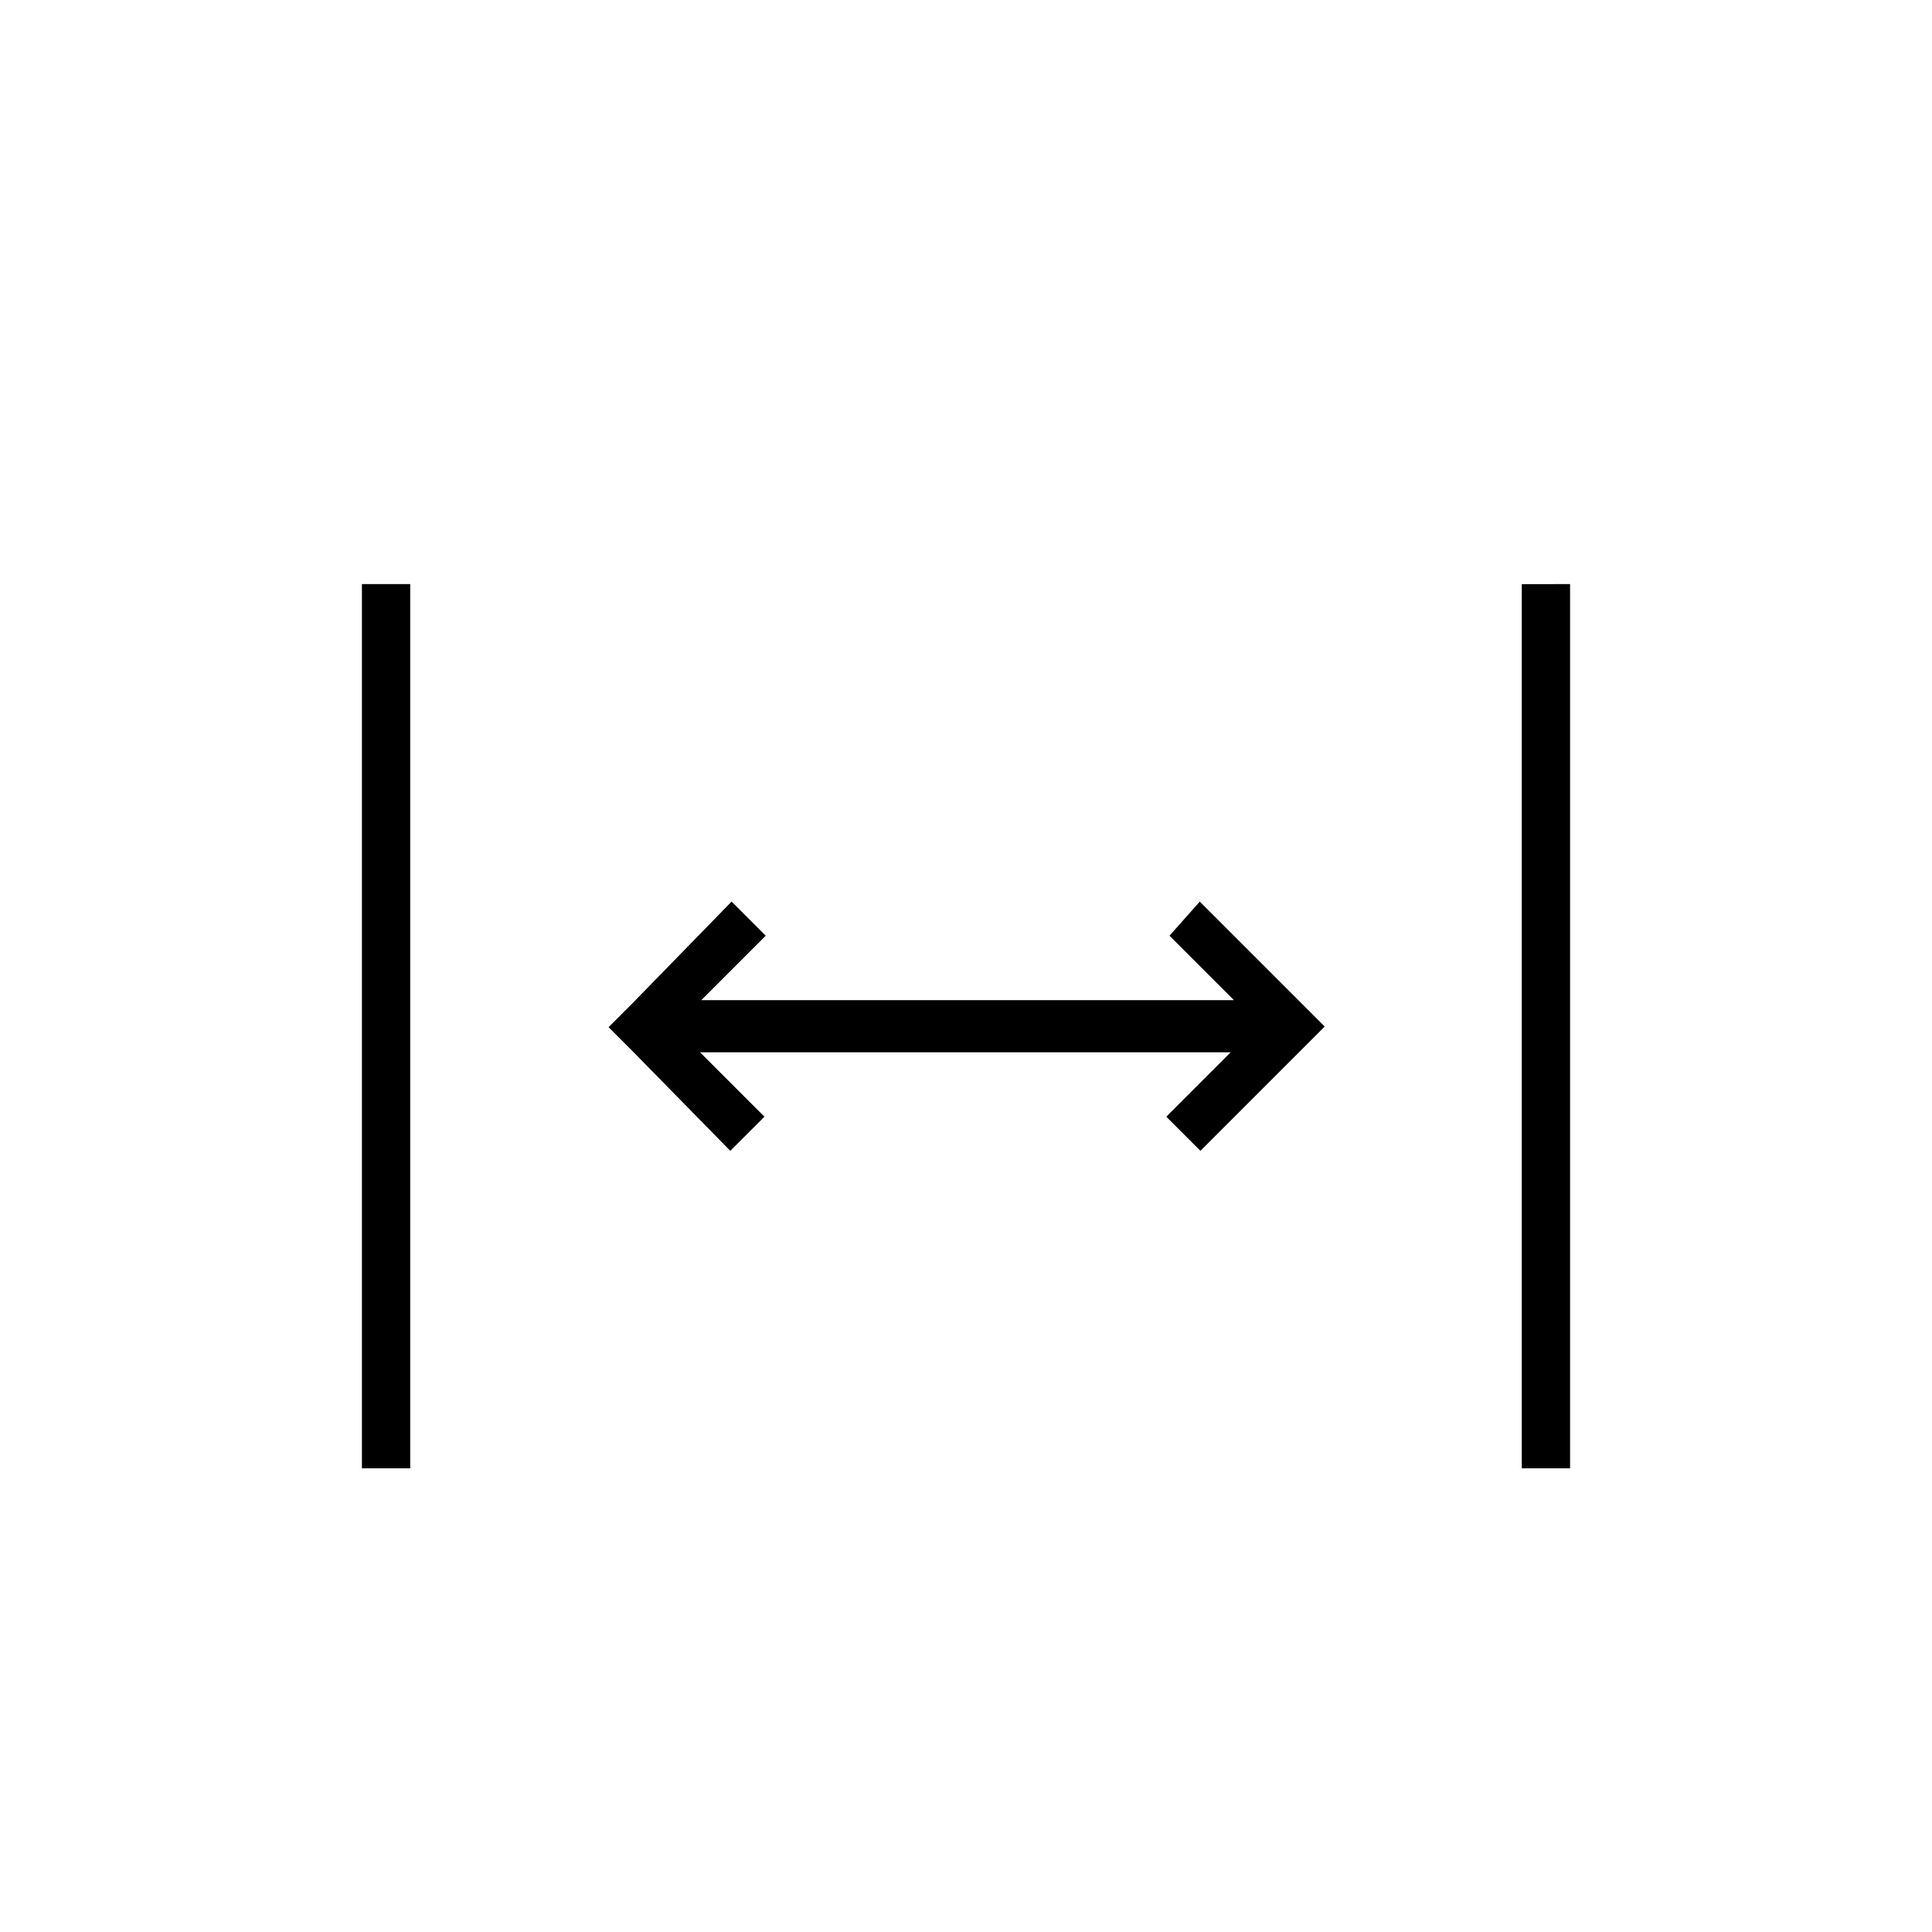 <svg id="Layer_1" data-name="Layer 1" xmlns="http://www.w3.org/2000/svg" viewBox="0 0 30 30"><path d="M18.63,14l1.94,1.94-1.93,1.93-.53-.53,1-1H10.87l1,1-.53.53L9.81,16.31h0v0l-.36-.36.36-.36h0L11.36,14l.53.53-1,1h8.27l-1-1Zm5-4.93V22.8h.75V9.07ZM5.62,22.8h.75V9.07H5.62Z"/></svg>